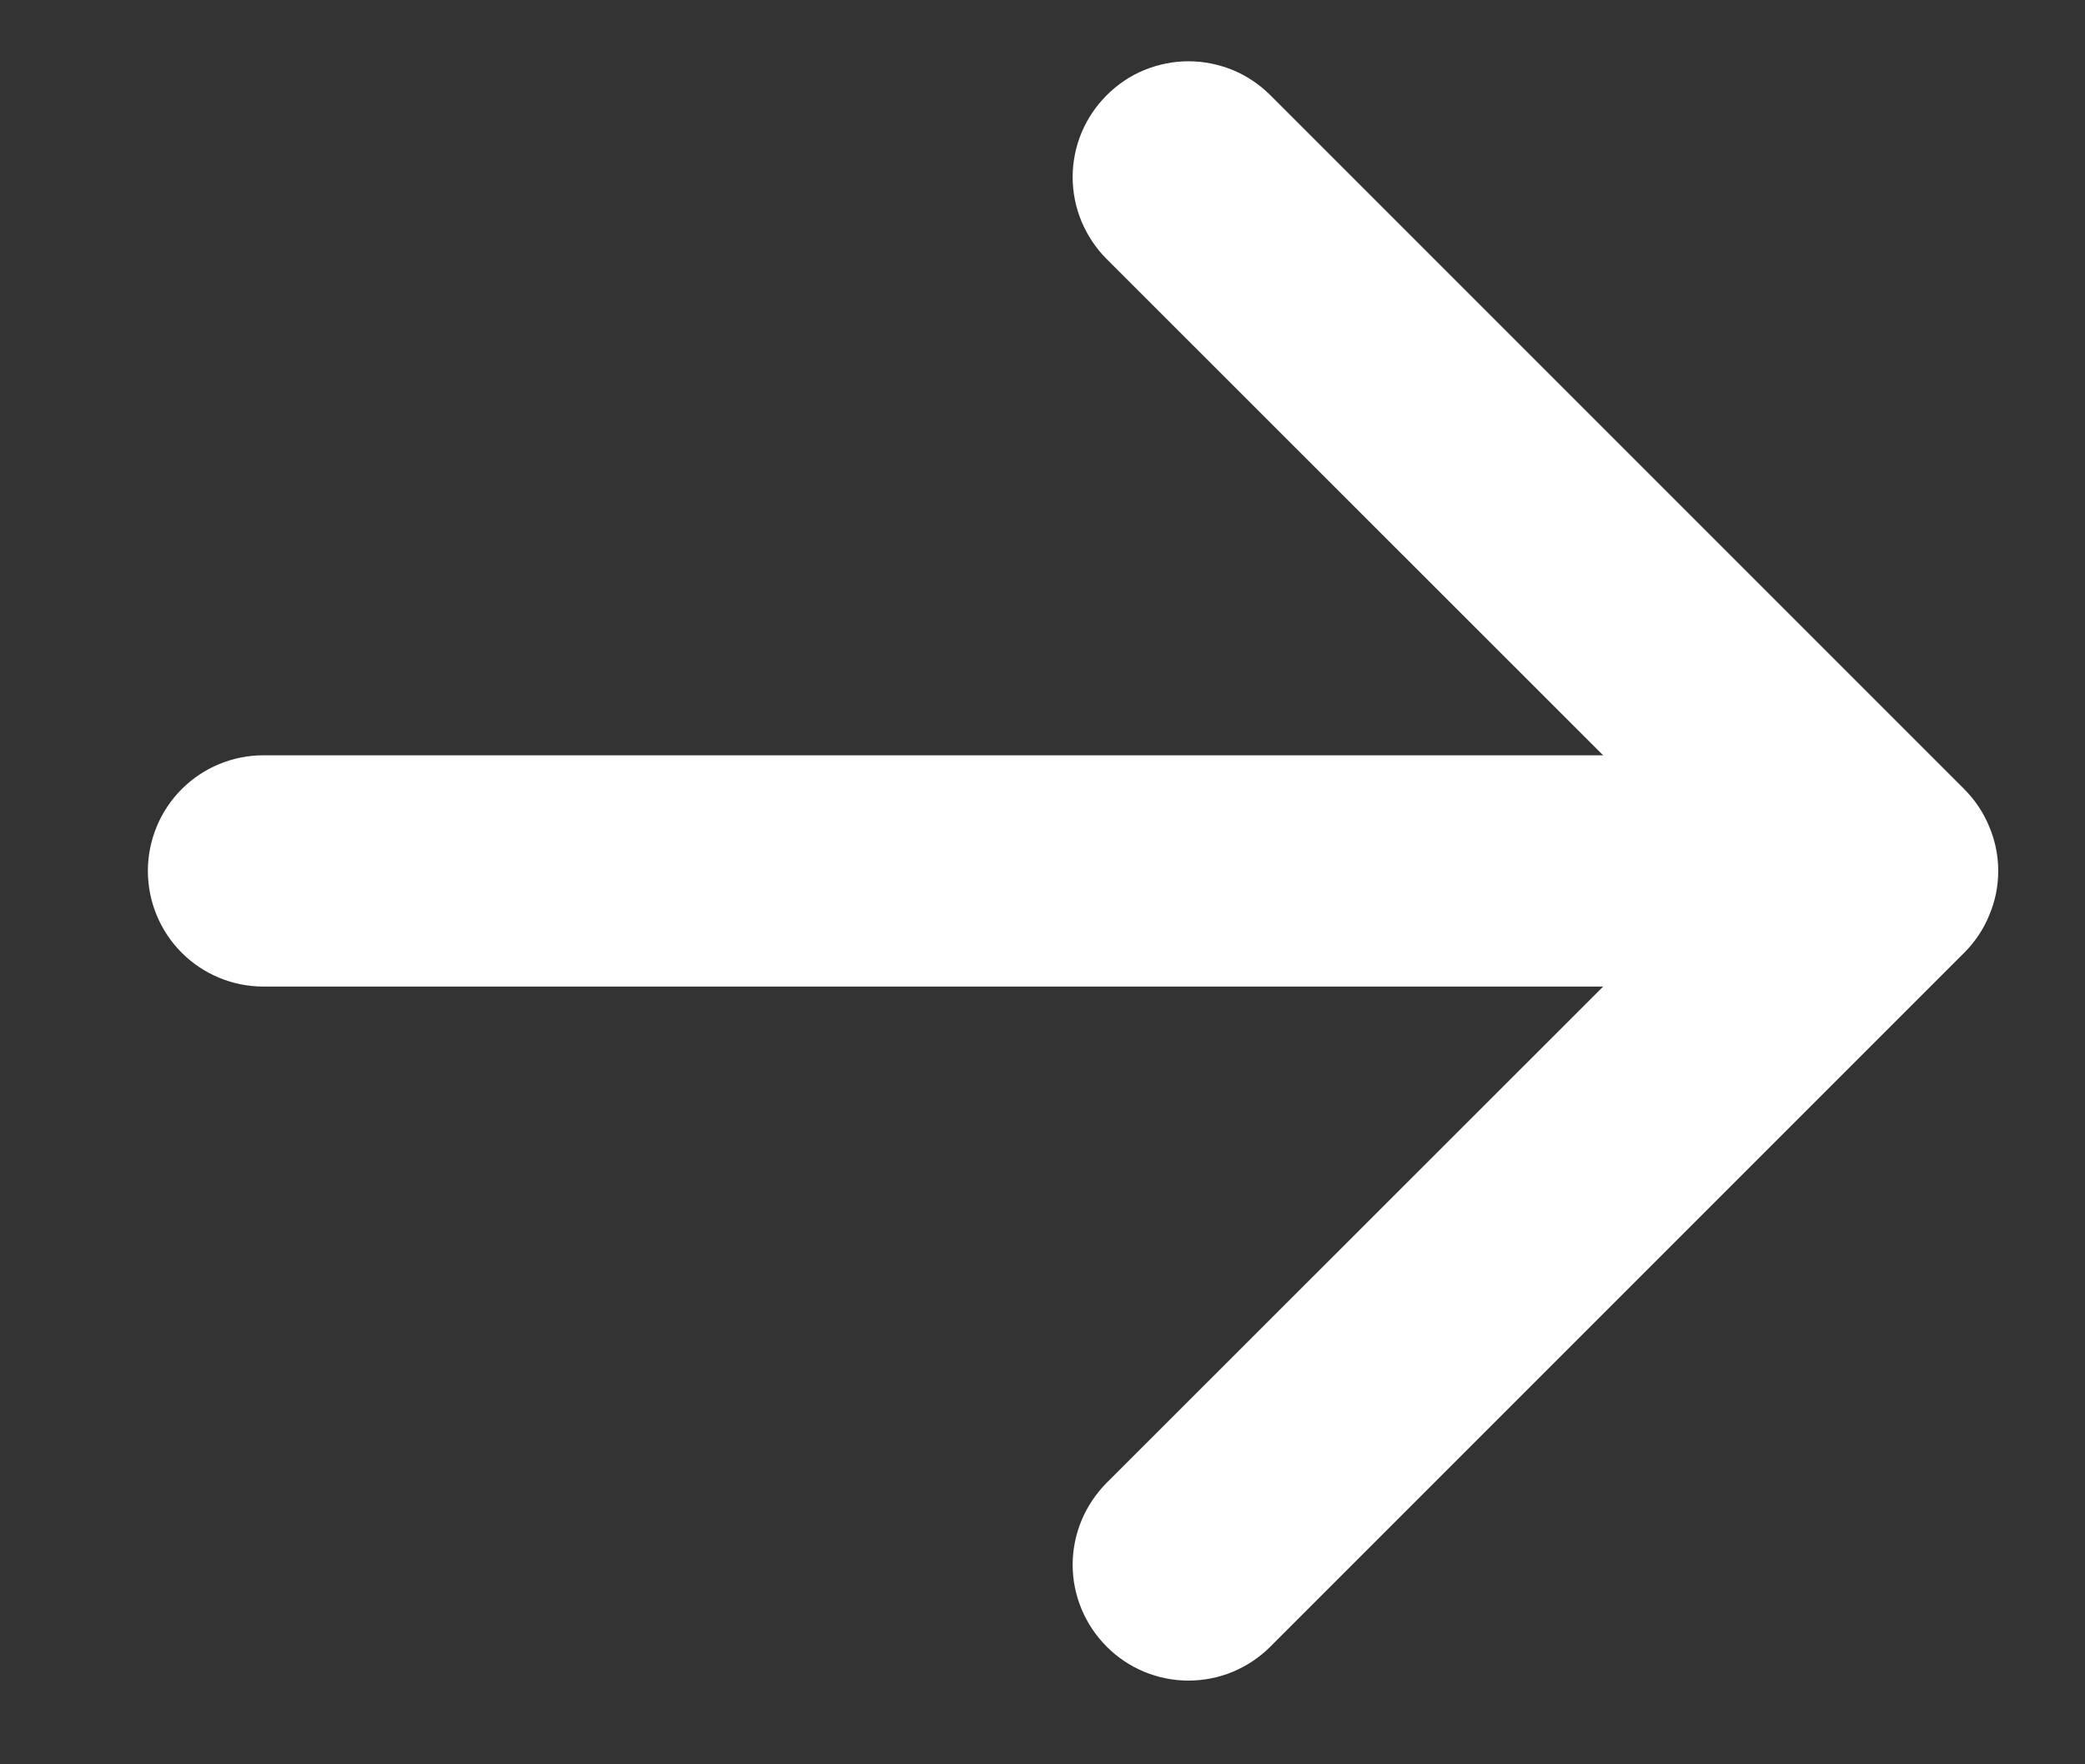 <svg width="13" height="11" viewBox="0 0 13 11" fill="none" xmlns="http://www.w3.org/2000/svg">
<rect x="0" y="0" width="13" height="11" fill="#333333" stroke="none"/>
<path fill-rule="evenodd" clip-rule="evenodd" d="M6.9 0.594C6.967 0.527 7.046 0.473 7.134 0.437C7.222 0.401 7.316 0.382 7.41 0.382C7.505 0.382 7.599 0.401 7.687 0.437C7.774 0.473 7.854 0.527 7.921 0.594L12.247 4.92C12.314 4.987 12.367 5.066 12.403 5.154C12.44 5.241 12.459 5.335 12.459 5.43C12.459 5.525 12.44 5.619 12.403 5.706C12.367 5.794 12.314 5.873 12.247 5.94L7.921 10.266C7.785 10.402 7.602 10.478 7.41 10.478C7.219 10.478 7.035 10.402 6.9 10.266C6.765 10.131 6.688 9.947 6.688 9.756C6.688 9.564 6.765 9.381 6.9 9.245L10.717 5.43L6.9 1.615C6.833 1.548 6.78 1.468 6.743 1.38C6.707 1.293 6.688 1.199 6.688 1.104C6.688 1.009 6.707 0.915 6.743 0.828C6.78 0.74 6.833 0.661 6.9 0.594V0.594Z" fill="white"/>
<path fill-rule="evenodd" clip-rule="evenodd" d="M0.922 5.43C0.922 5.239 0.998 5.055 1.133 4.92C1.268 4.785 1.451 4.709 1.643 4.709H11.015C11.206 4.709 11.39 4.785 11.525 4.92C11.66 5.055 11.736 5.239 11.736 5.43C11.736 5.621 11.66 5.805 11.525 5.94C11.39 6.075 11.206 6.151 11.015 6.151H1.643C1.451 6.151 1.268 6.075 1.133 5.94C0.998 5.805 0.922 5.621 0.922 5.43Z" fill="white"/>
</svg>

